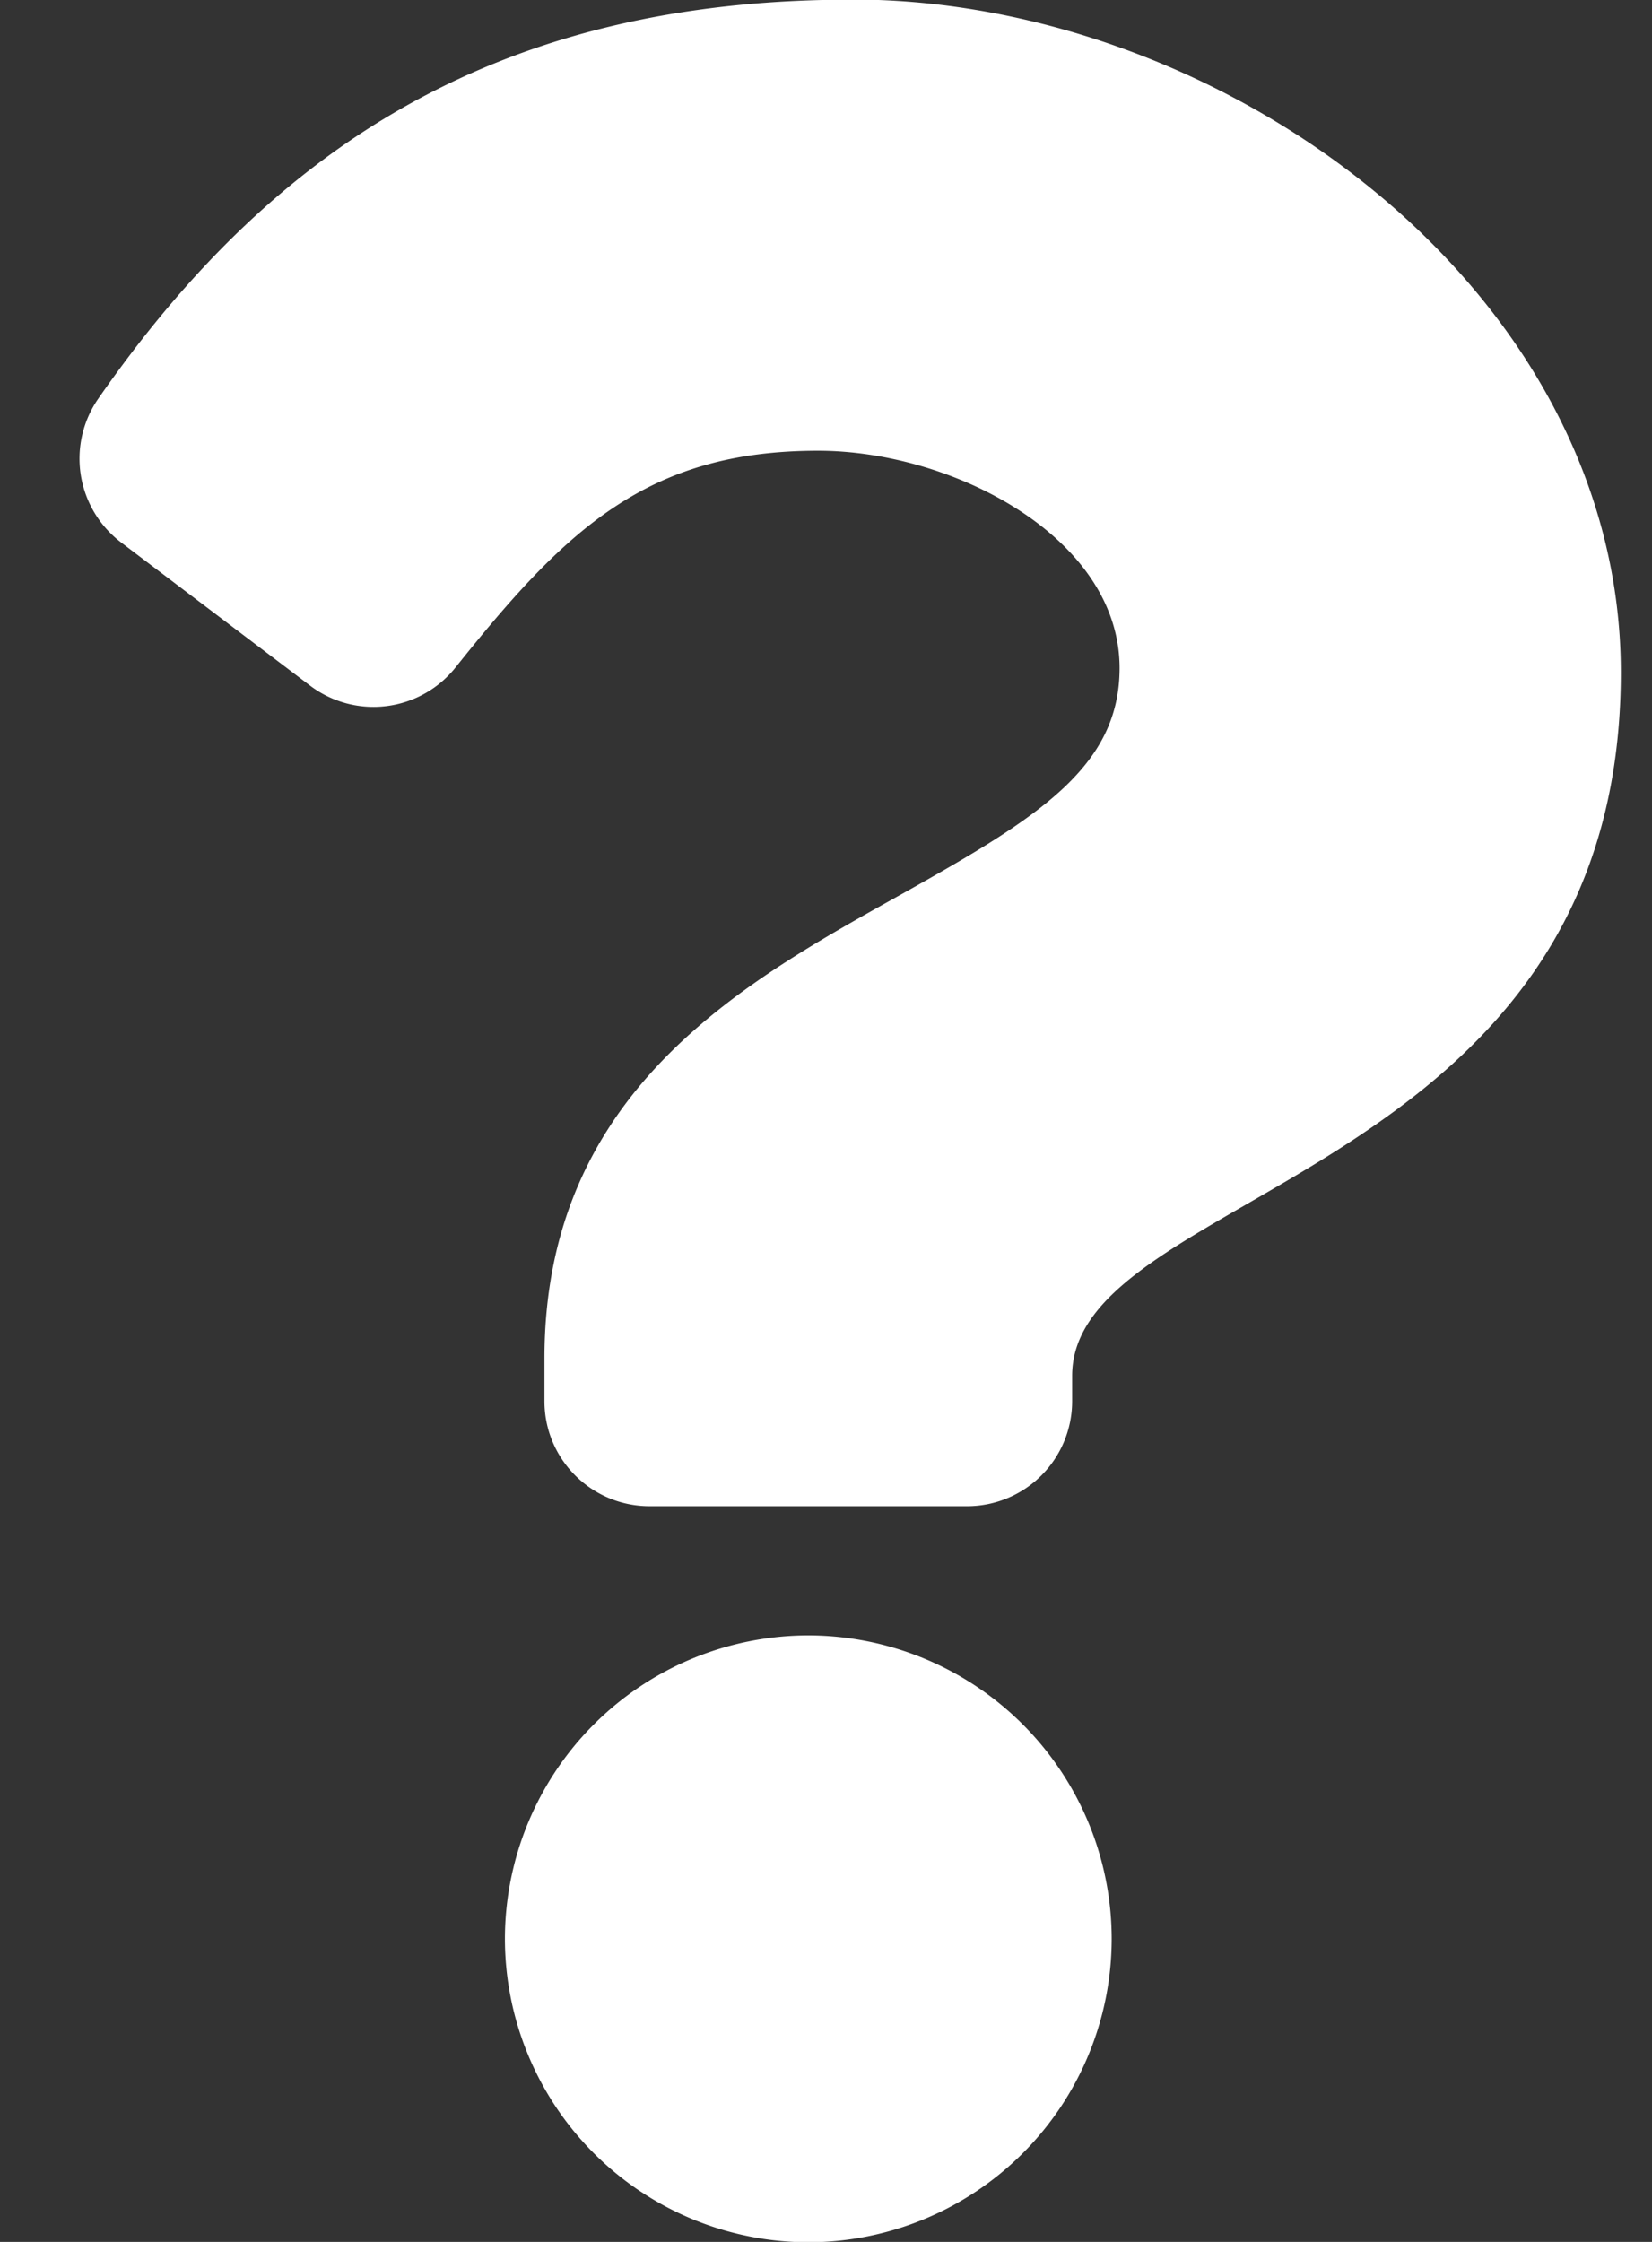<svg xmlns="http://www.w3.org/2000/svg" width="28" height="38" viewBox="0 0 14 19"><rect x="0" y="0" width="14" height="19" fill="#333333" stroke="none"/><g><g><path fill="#fff" d="M6.85 13.86a2.574 2.574 0 0 0-2.571 2.571 2.574 2.574 0 0 0 2.571 2.572 2.574 2.574 0 0 0 2.571-2.572 2.574 2.574 0 0 0-2.57-2.571zM7.222-.003C4.26-.003 2.34 1.211.834 3.377a.892.892 0 0 0 .192 1.22L2.627 5.81a.89.89 0 0 0 1.234-.154c.93-1.165 1.62-1.836 3.072-1.836 1.142 0 2.555.735 2.555 1.842 0 .838-.691 1.267-1.819 1.9-1.315.737-3.055 1.654-3.055 3.95v.363c0 .492.399.89.891.89h2.69a.89.89 0 0 0 .891-.89v-.215c0-1.59 4.65-1.657 4.65-5.962 0-3.242-3.363-5.702-6.514-5.702z"/></g></g></svg>